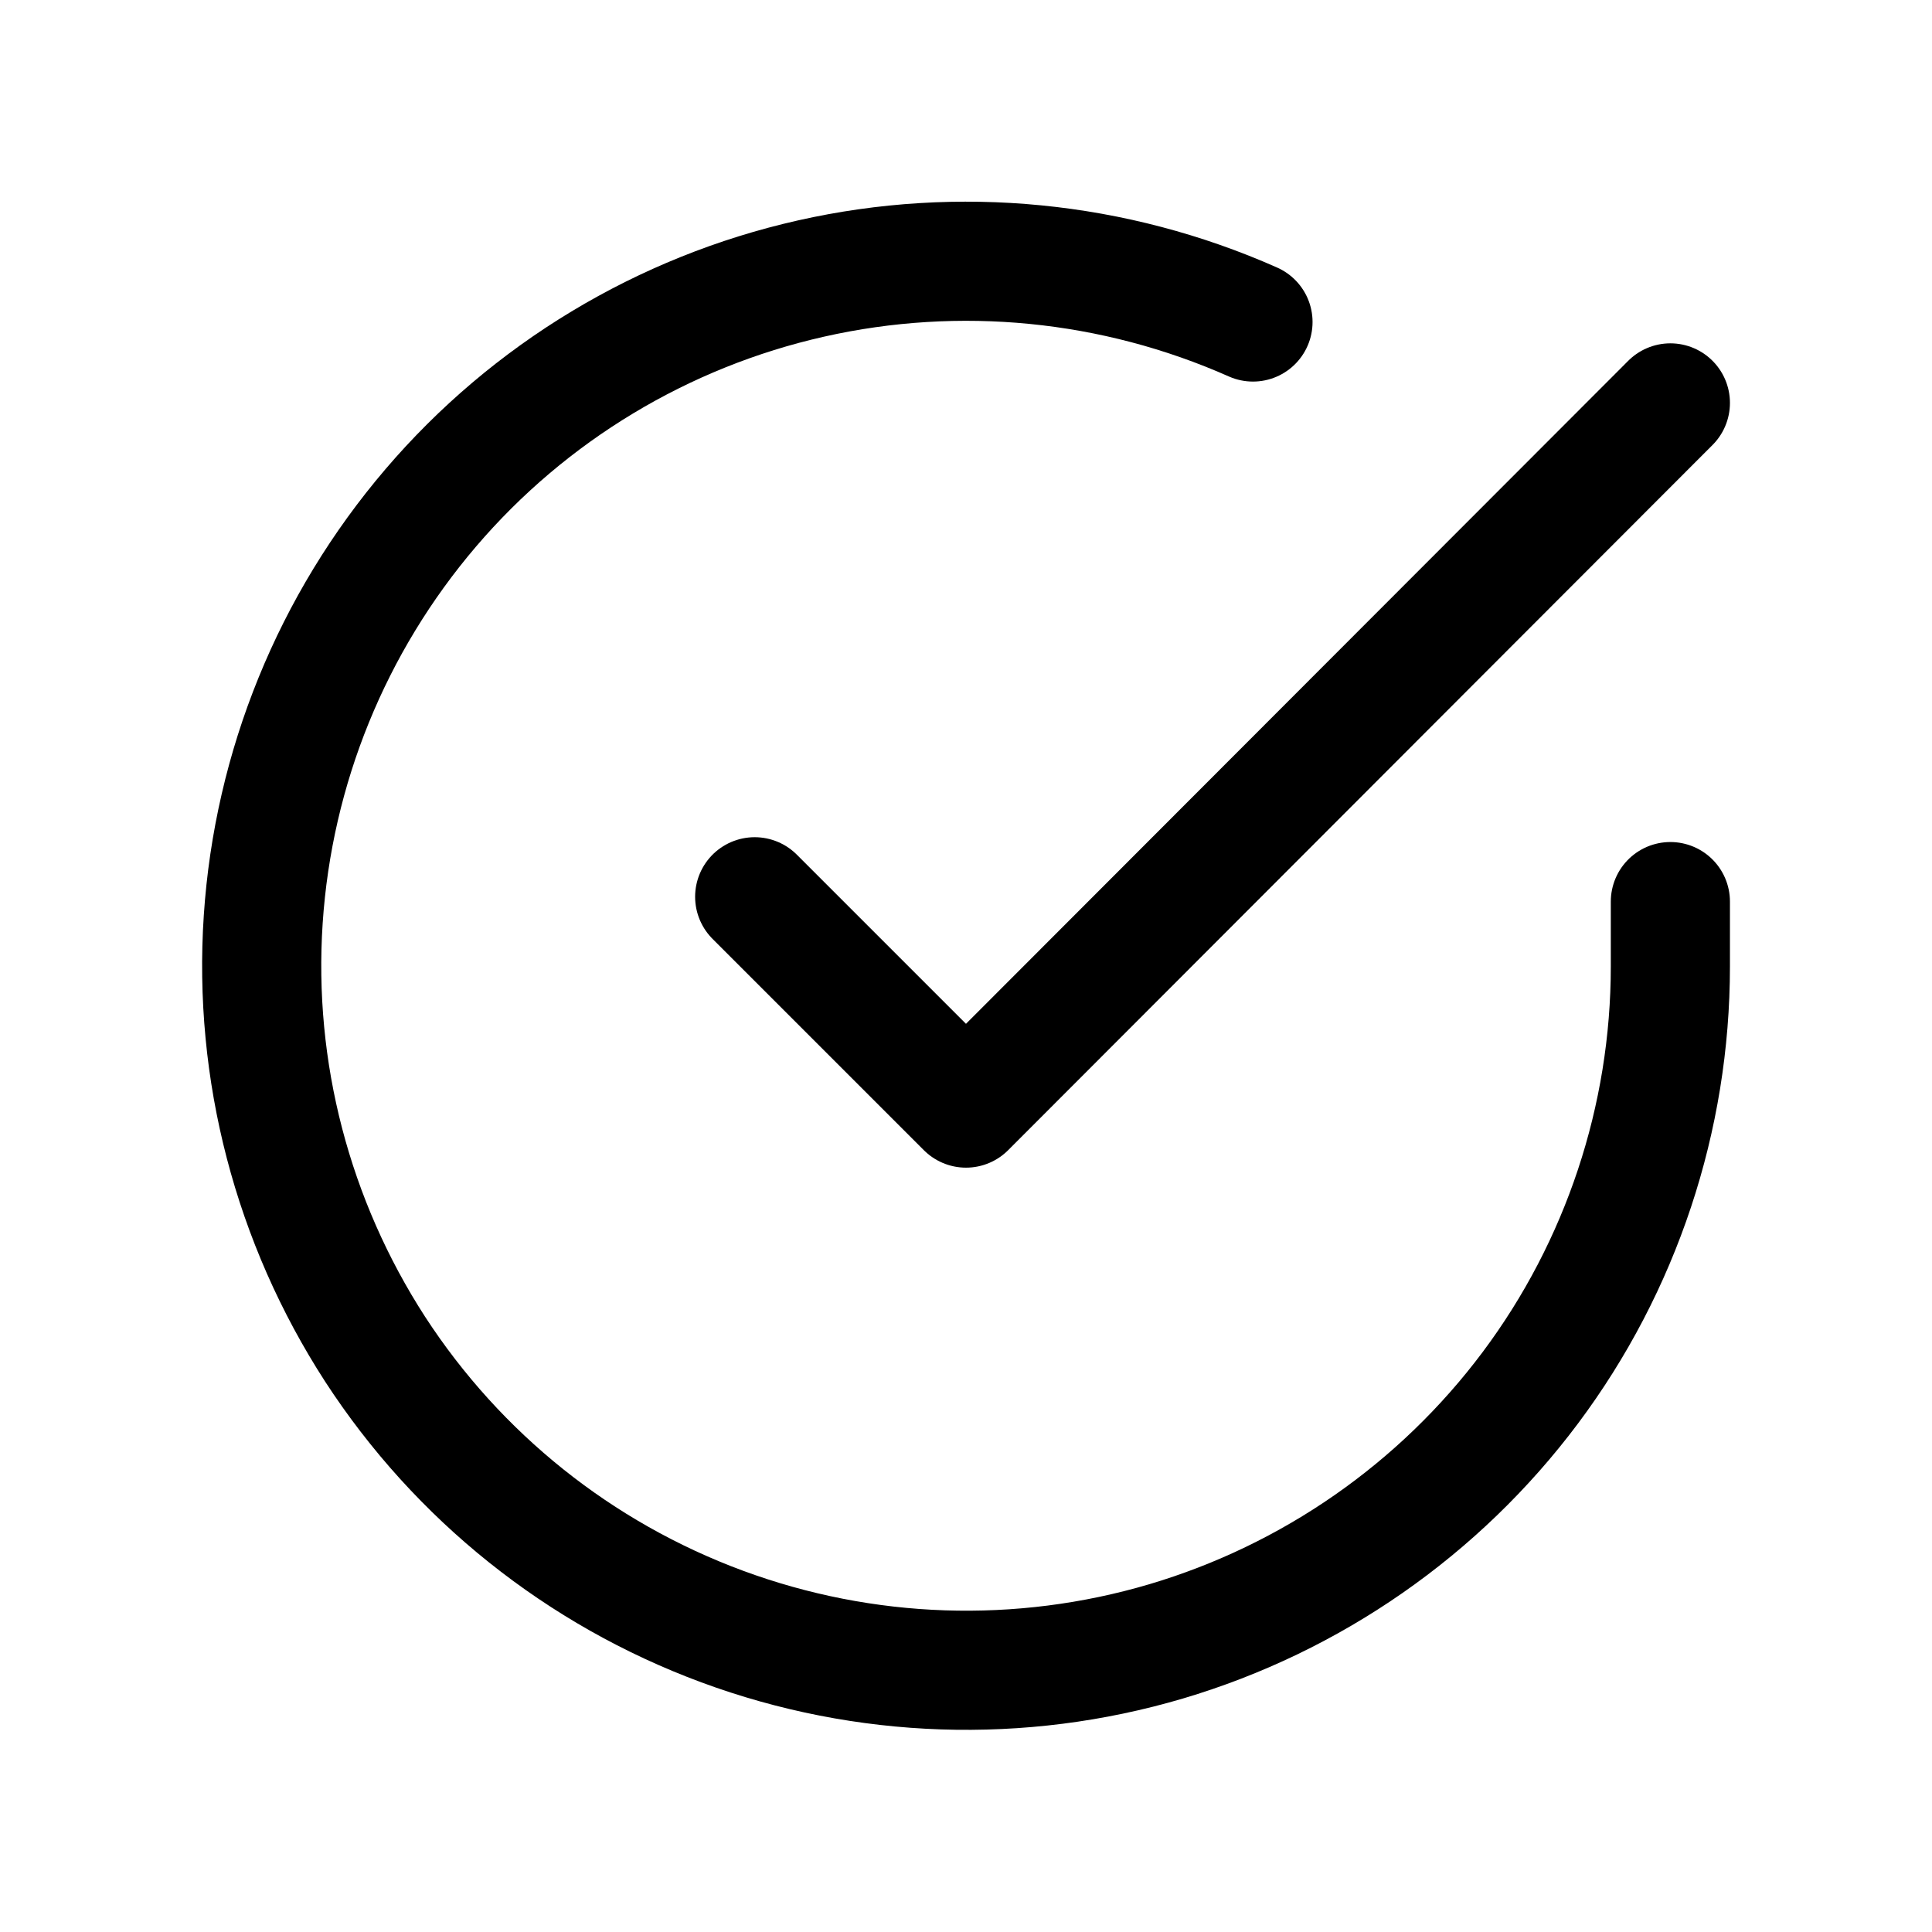 <?xml version="1.0" encoding="UTF-8"?> <svg xmlns="http://www.w3.org/2000/svg" id="Layer_1" data-name="Layer 1" viewBox="0 0 48 48"><defs><style> .cls-1 { fill: none; stroke: #000; stroke-linecap: round; stroke-linejoin: round; stroke-width: 2.96px; } </style></defs><path class="cls-1" d="m41.5,22.4v1.61c0,3.77-1.22,7.45-3.48,10.47-2.26,3.02-5.44,5.23-9.05,6.3-3.62,1.07-7.49.94-11.03-.37-3.54-1.31-6.56-3.72-8.62-6.89-2.05-3.17-3.03-6.91-2.78-10.68.25-3.77,1.71-7.35,4.16-10.22,2.45-2.87,5.77-4.87,9.45-5.7,3.68-.83,7.53-.45,10.98,1.08"></path><path class="cls-1" d="m41.5,10.01l-17.5,17.52-5.25-5.25"></path></svg> 
